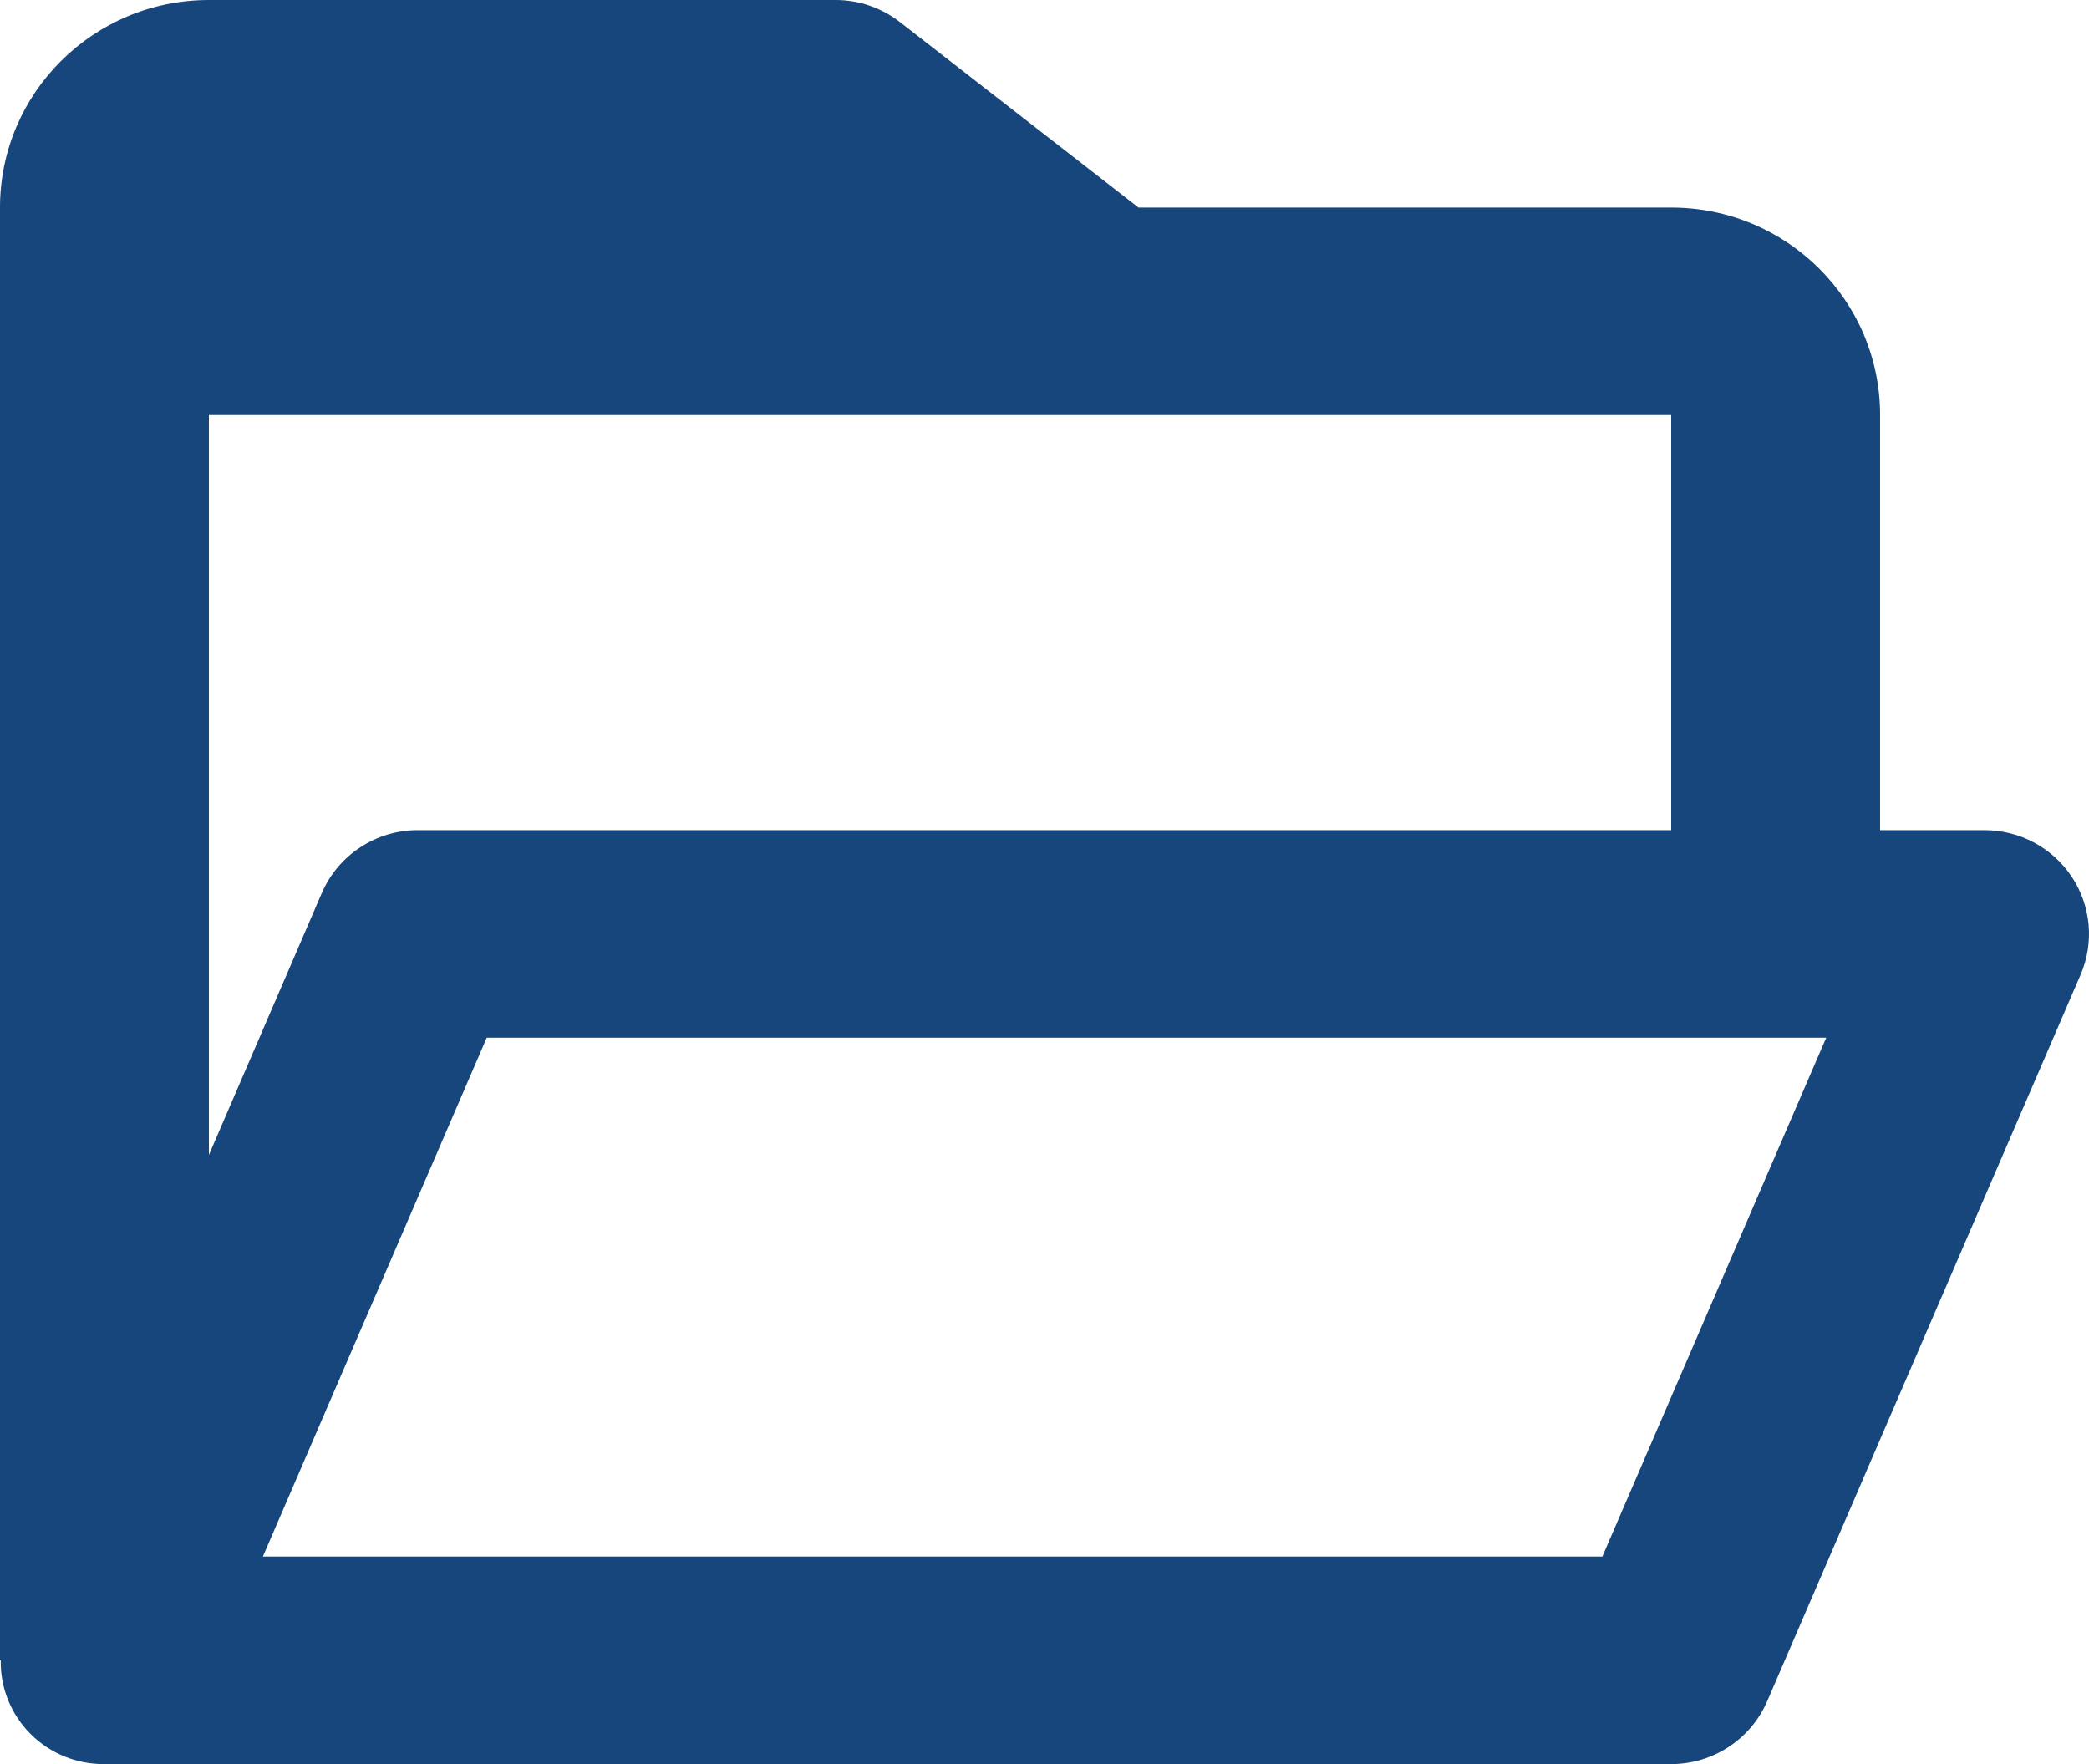 <?xml version="1.0" encoding="UTF-8"?> <svg xmlns="http://www.w3.org/2000/svg" width="45" height="38" viewBox="0 0 45 38" fill="none"> <path d="M36 38H2.25C1.653 38.006 1.079 37.772 0.658 37.351C0.237 36.93 0.005 36.358 0.016 35.764H0V4.471C0 2.002 2.015 0 4.5 0H18C18.503 0 18.991 0.168 19.386 0.476L24.525 4.471H36C38.486 4.471 40.5 6.472 40.5 8.941V17.882H42.75C43.507 17.882 44.212 18.26 44.629 18.887C45.045 19.515 45.116 20.308 44.818 20.998L38.068 36.645C37.713 37.467 36.9 38 36 38ZM10.485 22.353L5.663 33.529H34.517L39.339 22.353H10.485ZM4.5 8.941V24.879L6.932 19.237C7.287 18.415 8.1 17.882 9 17.882H36V8.941H4.5Z" fill="#16467B"></path> </svg> 